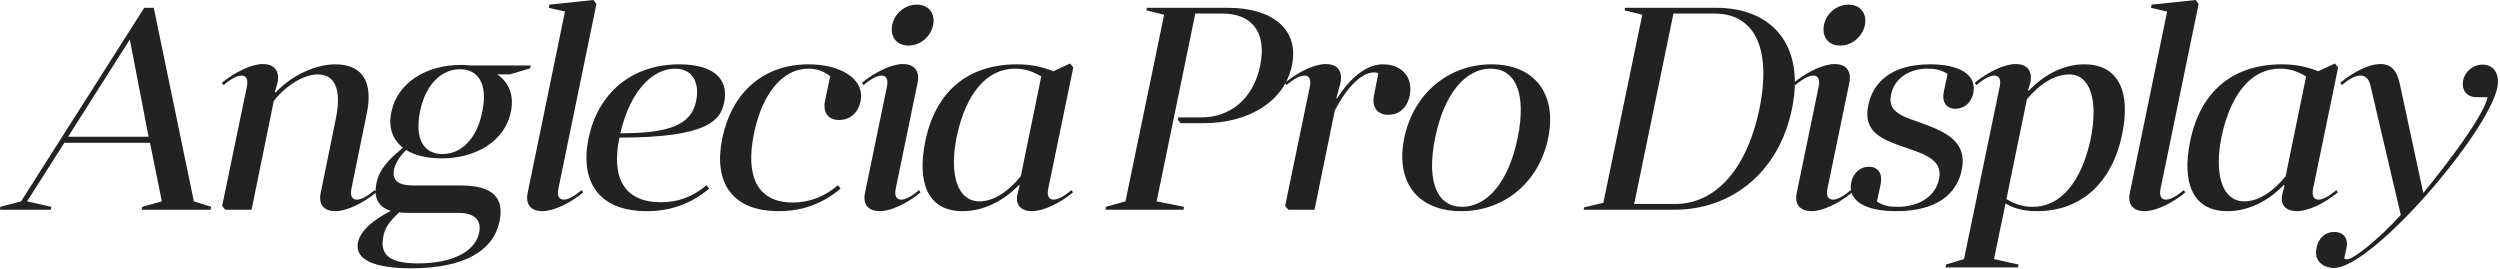 <?xml version="1.0" encoding="UTF-8"?> <svg xmlns="http://www.w3.org/2000/svg" width="1040" height="112" viewBox="0 0 1040 112" fill="none"> <path d="M63.963 3.24H60.003L8.76 83.765L0.12 86.045L-7.80638e-05 87.245H21.121L21.361 86.045L11.28 83.765L26.761 59.403H62.403L67.323 83.765L59.163 86.045L58.923 87.245H87.605L87.844 86.045L80.644 83.765L63.963 3.24ZM54.003 16.441L61.803 56.883H28.321L54.003 16.441ZM93.01 35.402C95.771 33.002 98.531 31.442 100.451 31.442C102.251 31.442 103.331 32.762 102.731 35.882L92.41 85.685L93.731 87.245H104.651L113.892 42.002C119.172 35.282 126.612 30.962 132.132 30.962C140.413 30.962 141.853 39.002 139.693 49.443L133.453 80.044C132.253 85.445 135.133 87.845 139.453 87.845C144.133 87.845 150.733 84.725 156.494 80.044L155.894 79.084C153.014 81.484 150.373 83.045 148.453 83.045C146.653 83.045 145.573 81.725 146.173 78.604L152.534 47.403C155.174 35.042 151.574 26.762 139.453 26.762C132.012 26.762 121.932 30.722 114.612 38.522L114.372 38.162L115.452 34.442C116.532 29.042 113.652 26.642 109.331 26.642C104.771 26.642 98.051 29.762 92.29 34.442L93.01 35.402ZM212.03 30.962L220.55 28.442L220.79 27.242H195.949C194.629 27.122 193.189 27.002 191.748 27.002C177.108 27.002 165.227 34.562 162.827 46.563C161.387 52.923 163.307 58.083 167.627 61.444C161.267 66.724 157.787 70.444 156.587 76.324C155.387 82.445 157.427 86.165 162.587 87.725C155.627 91.325 149.986 95.645 148.906 100.926C147.466 108.126 155.987 111.606 170.987 111.606C193.069 111.606 205.309 104.406 207.829 91.925C209.749 82.565 205.309 77.164 191.868 77.164H171.947C165.587 77.164 163.067 75.004 163.907 70.564C164.387 68.164 166.187 65.044 168.947 62.404C172.667 64.684 177.708 65.884 183.708 65.884C198.349 65.884 210.109 58.443 212.51 46.563C213.95 39.722 211.79 34.322 206.869 30.962H212.03ZM174.708 46.443C177.108 34.802 183.828 28.802 191.388 28.802C198.949 28.802 203.029 34.922 200.629 46.443C198.349 58.083 191.628 64.084 184.068 64.084C176.508 64.084 172.427 58.203 174.708 46.443ZM169.547 88.565H190.788C198.349 88.565 200.269 92.405 199.309 96.845C197.629 104.886 187.788 109.566 173.988 109.566C163.547 109.566 157.667 106.926 159.467 98.405C159.947 95.405 161.387 92.645 166.067 88.325C167.147 88.445 168.227 88.565 169.547 88.565ZM241.988 79.084C239.108 81.484 236.468 83.045 234.548 83.045C232.747 83.045 231.667 81.725 232.267 78.604L248.108 1.68L246.908 0L228.547 1.92L228.307 3.24L235.028 4.8L219.547 80.044C218.347 85.445 221.347 87.845 225.547 87.845C230.227 87.845 236.948 84.725 242.588 80.044L241.988 79.084ZM257.675 57.243C294.517 57.243 299.677 50.043 301.237 42.722C303.517 31.562 295.117 26.762 282.636 26.762C262.595 26.762 248.675 38.882 244.834 57.603C241.234 75.004 248.555 87.845 269.076 87.845C279.636 87.845 287.917 84.365 294.997 78.484L293.917 77.044C287.797 82.205 281.676 84.125 274.956 84.125C259.715 84.125 254.195 74.044 257.675 57.243ZM280.836 28.562C288.637 28.562 291.037 35.042 289.597 42.002C287.557 52.203 277.956 55.443 258.035 55.443C262.595 36.242 272.436 28.562 280.836 28.562ZM343.2 42.002C342.24 46.923 344.64 49.923 349.08 49.923C353.161 49.923 356.881 47.403 357.961 42.242C360.001 32.162 348.6 26.762 336.48 26.762C317.279 26.762 304.438 38.642 300.478 57.483C296.758 75.484 304.078 87.845 323.999 87.845C334.44 87.845 342.6 84.365 349.68 78.484L348.6 77.044C342.96 81.844 336.72 84.245 329.759 84.245C314.999 84.245 309.958 73.204 313.679 55.443C317.039 39.122 325.439 28.562 336.24 28.562C339.6 28.562 342.48 29.522 345.36 31.682L343.2 42.002ZM359.274 35.402C362.035 33.002 364.795 31.442 366.715 31.442C368.515 31.442 369.595 32.762 368.995 35.882L359.874 80.044C358.674 85.445 361.675 87.845 365.995 87.845C370.555 87.845 377.275 84.725 382.916 80.044L382.316 79.084C379.556 81.484 376.795 83.045 374.995 83.045C373.075 83.045 371.995 81.725 372.595 78.604L381.716 34.442C382.796 29.042 379.916 26.642 375.595 26.642C371.035 26.642 364.315 29.762 358.554 34.442L359.274 35.402ZM371.155 10.441C370.195 15.361 373.075 18.961 377.875 18.961C382.796 18.961 387.116 15.361 388.196 10.441C389.156 5.521 386.276 1.92 381.356 1.92C376.555 1.92 372.115 5.521 371.155 10.441ZM445.765 79.084C442.885 81.484 440.245 83.045 438.325 83.045C436.525 83.045 435.445 81.725 436.045 78.604L446.485 28.082L445.165 26.402L438.205 29.642C433.405 27.722 428.724 26.762 423.084 26.762C402.683 26.762 389.122 38.042 384.922 58.803C381.442 75.724 385.762 87.845 400.403 87.845C409.163 87.845 417.444 83.645 423.924 76.924L424.164 77.284L423.444 80.044C421.884 85.445 425.004 87.845 429.324 87.845C434.005 87.845 440.605 84.725 446.365 80.044L445.765 79.084ZM424.644 73.324C419.484 79.684 413.364 83.765 407.483 83.765C398.363 83.765 394.763 72.844 398.003 56.763C401.843 38.882 410.483 28.562 422.244 28.562C426.204 28.562 429.564 29.642 433.165 31.802L424.644 73.324ZM508.525 5.641C520.285 5.641 527.126 12.841 524.246 27.242C521.245 41.642 511.405 48.843 499.644 48.843H490.164L489.924 49.683L491.124 51.243H500.724C519.445 51.243 534.326 42.242 537.446 27.242C540.566 12.241 529.406 3.24 510.685 3.24H477.083L476.963 4.32L484.284 6.121L468.203 83.765L460.042 86.045L459.922 87.245H492.324L492.564 86.045L481.163 83.765L497.244 5.641H508.525ZM535.206 35.402C537.966 33.002 540.726 31.442 542.646 31.442C544.446 31.442 545.526 32.762 544.926 35.882L534.606 85.685L535.926 87.245H546.846L555.247 46.083C555.247 46.083 562.927 30.122 571.687 30.122C572.408 30.122 572.888 30.242 573.368 30.602L571.567 39.722C570.607 44.643 573.008 47.763 577.568 47.763C581.648 47.763 585.248 45.363 586.448 39.722C588.008 31.922 582.968 26.762 575.288 26.762C564.247 26.762 556.207 41.042 556.207 41.042L555.967 40.682L557.647 34.442C558.727 29.042 555.847 26.642 551.526 26.642C546.966 26.642 540.246 29.762 534.486 34.442L535.206 35.402ZM584.18 57.363C580.34 76.084 590.061 87.845 607.822 87.845C625.583 87.845 640.223 76.084 644.063 57.363C647.784 38.762 638.183 26.762 620.422 26.762C602.781 26.762 588.021 38.762 584.18 57.363ZM597.021 57.363C600.861 38.402 609.982 28.562 620.062 28.562C630.263 28.562 635.183 38.402 631.343 57.363C627.503 76.204 618.382 86.045 608.182 86.045C598.221 86.045 593.181 76.204 597.021 57.363ZM675.984 3.24L675.864 4.32L683.185 6.121L666.984 84.365L658.943 86.285L658.823 87.245H696.625C720.387 87.245 740.068 71.644 745.468 45.243C750.868 19.081 737.547 3.24 713.786 3.24H675.984ZM713.306 5.641C729.027 5.641 737.307 18.841 731.907 45.363C726.387 71.764 712.706 84.845 696.985 84.845H679.824L696.145 5.641H713.306ZM746.881 35.402C749.641 33.002 752.401 31.442 754.321 31.442C756.121 31.442 757.201 32.762 756.601 35.882L747.481 80.044C746.281 85.445 749.281 87.845 753.601 87.845C758.161 87.845 764.882 84.725 770.522 80.044L769.922 79.084C767.162 81.484 764.402 83.045 762.602 83.045C760.681 83.045 759.601 81.725 760.201 78.604L769.322 34.442C770.402 29.042 767.522 26.642 763.202 26.642C758.641 26.642 751.921 29.762 746.161 34.442L746.881 35.402ZM758.761 10.441C757.801 15.361 760.681 18.961 765.482 18.961C770.402 18.961 774.722 15.361 775.802 10.441C776.762 5.521 773.882 1.92 768.962 1.92C764.162 1.92 759.721 5.521 758.761 10.441ZM808.65 38.042C807.69 42.483 809.73 45.243 813.451 45.243C816.811 45.243 819.931 43.083 820.891 38.762C822.451 30.842 814.891 26.762 802.89 26.762C786.689 26.762 779.129 34.322 777.209 43.803C774.808 55.203 783.209 58.203 793.889 61.803C802.53 64.684 808.17 67.444 806.61 74.524C805.29 81.484 798.45 86.045 789.449 86.045C785.849 86.045 783.569 85.565 780.809 83.885L782.369 76.564C783.209 72.124 781.289 69.364 777.449 69.364C774.328 69.364 771.088 71.404 770.128 75.844C768.568 83.405 775.649 87.845 788.849 87.845C805.77 87.845 814.051 80.644 816.091 70.684C818.731 57.843 807.57 54.243 797.85 50.643C790.409 48.123 785.249 46.083 786.689 39.362C787.889 33.122 793.649 28.562 801.93 28.562C805.17 28.562 807.33 29.042 810.21 30.722L808.65 38.042ZM809.349 111.246H839.47L839.71 110.046L829.51 107.766L834.31 84.605C837.07 86.405 841.27 87.845 847.391 87.845C865.512 87.845 878.592 76.324 882.793 55.923C886.393 38.762 881.713 26.762 867.072 26.762C858.551 26.762 850.391 30.962 843.911 37.802L843.671 37.442L844.631 34.442C845.711 29.042 842.83 26.642 838.51 26.642C833.95 26.642 827.23 29.762 821.469 34.442L822.189 35.402C824.95 33.002 827.71 31.442 829.63 31.442C831.43 31.442 832.51 32.762 831.91 35.882L817.029 107.766L809.589 110.046L809.349 111.246ZM843.191 41.282C848.831 34.562 854.951 30.962 860.831 30.962C869.592 30.962 872.952 41.762 869.712 57.843C865.872 75.724 857.231 86.045 845.591 86.045C841.63 86.045 838.15 84.965 834.67 82.805L843.191 41.282ZM908.492 79.084C905.612 81.484 902.971 83.045 901.051 83.045C899.251 83.045 898.171 81.725 898.771 78.604L914.612 1.68L913.412 0L895.051 1.92L894.811 3.24L901.531 4.8L886.051 80.044C884.851 85.445 887.851 87.845 892.051 87.845C896.731 87.845 903.451 84.725 909.092 80.044L908.492 79.084ZM971.941 79.084C969.061 81.484 966.421 83.045 964.501 83.045C962.701 83.045 961.621 81.725 962.221 78.604L972.661 28.082L971.341 26.402L964.381 29.642C959.581 27.722 954.9 26.762 949.26 26.762C928.859 26.762 915.298 38.042 911.098 58.803C907.618 75.724 911.938 87.845 926.579 87.845C935.339 87.845 943.62 83.645 950.1 76.924L950.34 77.284L949.62 80.044C948.06 85.445 951.18 87.845 955.5 87.845C960.181 87.845 966.781 84.725 972.541 80.044L971.941 79.084ZM950.82 73.324C945.66 79.684 939.54 83.765 933.659 83.765C924.539 83.765 920.939 72.844 924.179 56.763C928.019 38.882 936.659 28.562 948.42 28.562C952.38 28.562 955.74 29.642 959.341 31.802L950.82 73.324ZM976.157 103.086C976.997 99.125 974.836 96.485 970.996 96.485C967.396 96.485 964.516 98.885 963.676 103.086C962.356 109.566 967.756 111.486 970.876 111.486C986.837 111.486 1034.84 55.683 1038.92 36.362C1040 30.362 1037.12 26.882 1032.8 26.882C1028.72 26.882 1025.36 29.762 1024.64 33.602C1023.92 37.562 1026.2 40.442 1030.4 40.442H1034.84C1032.68 50.643 1008.08 80.284 1008.08 80.284L998.358 35.042C997.158 29.402 994.758 26.642 990.317 26.642C985.757 26.642 979.757 29.402 973.516 34.442L974.236 35.402C976.757 33.242 979.397 31.442 981.917 31.442C983.837 31.442 985.397 32.522 986.117 35.642L998.718 89.405C989.597 99.486 979.037 107.886 976.397 107.886C976.037 107.886 975.437 107.766 975.197 107.526L976.157 103.086Z" fill="#222222"></path> </svg> 